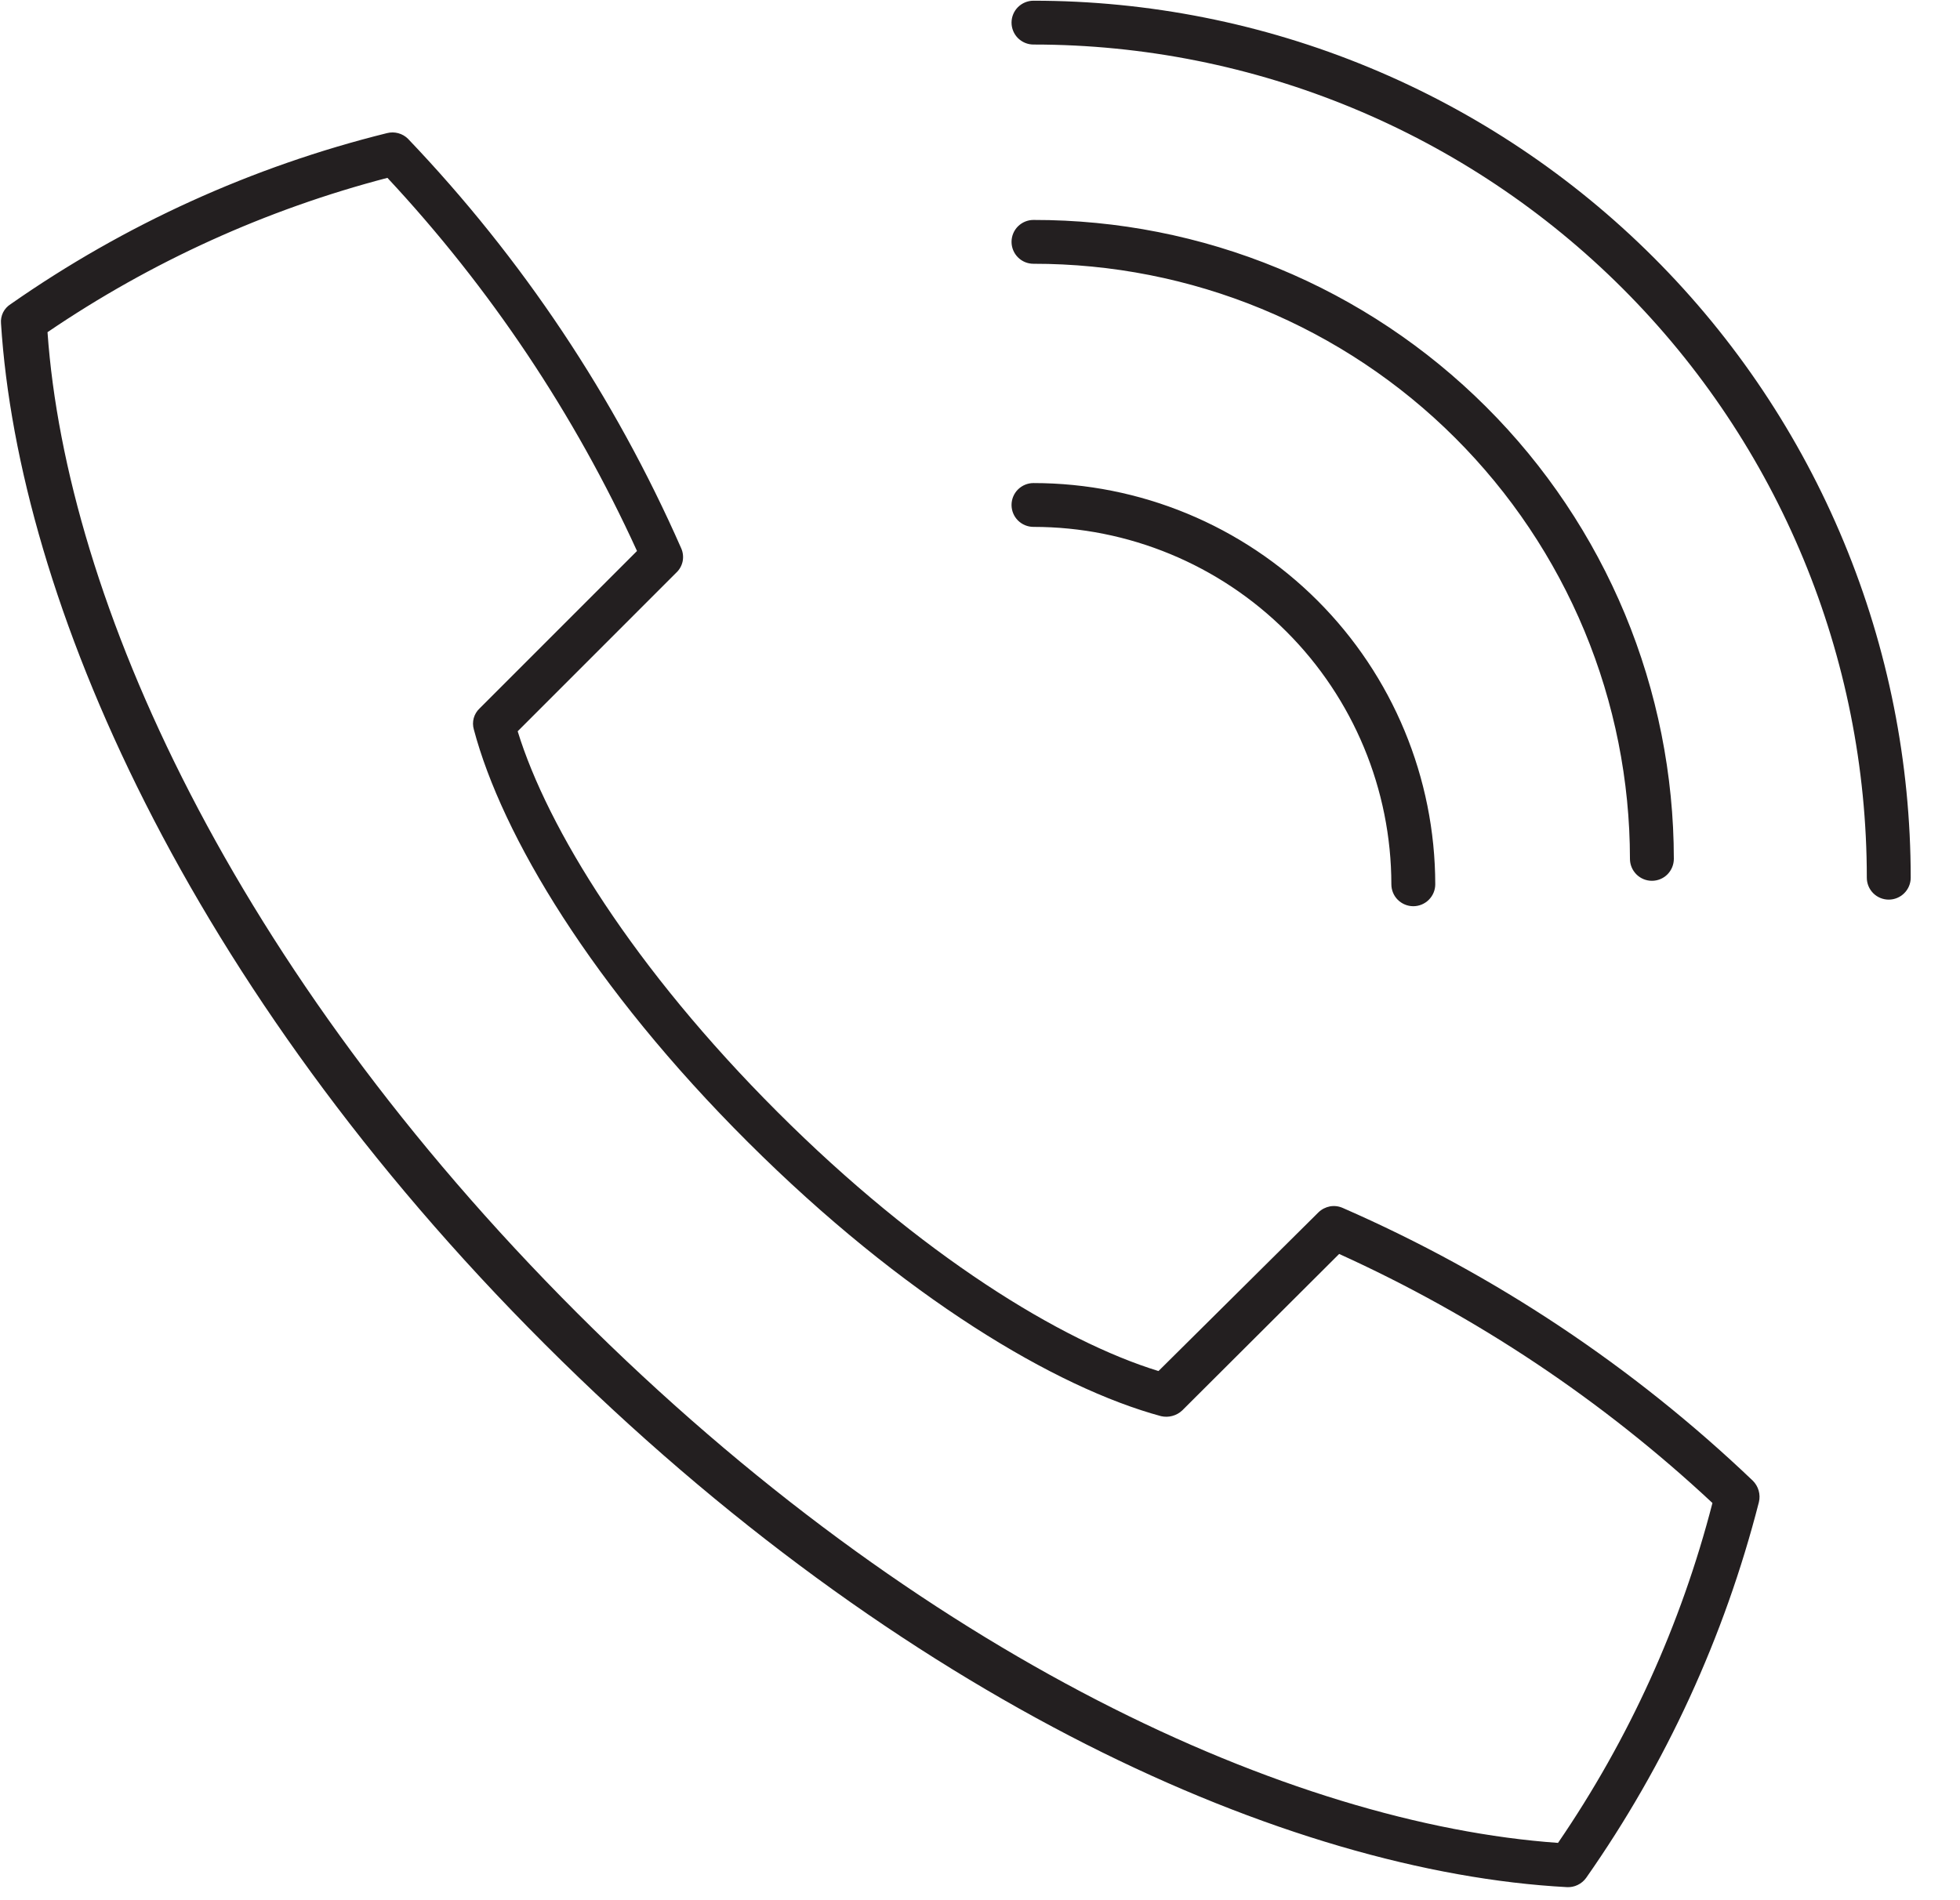 <svg width="33" height="32" viewBox="0 0 33 32" fill="none" xmlns="http://www.w3.org/2000/svg">
<path d="M9.72 22.114C15.525 27.918 21.75 30.717 26.232 31.035C27.425 29.292 28.305 27.356 28.832 25.311C26.979 23.581 24.856 22.164 22.547 21.117L19.904 23.753C19.857 23.797 19.8 23.829 19.738 23.845C19.677 23.862 19.612 23.863 19.549 23.849C17.777 23.369 15.214 21.848 12.593 19.234C9.971 16.62 8.45 14.065 7.978 12.285C7.96 12.223 7.959 12.157 7.976 12.094C7.993 12.032 8.027 11.975 8.074 11.931L10.725 9.279C9.672 6.972 8.253 4.85 6.523 2.995C4.481 3.528 2.545 4.407 0.8 5.594C1.117 10.092 3.916 16.31 9.72 22.114ZM22.2 20.415C22.253 20.364 22.32 20.33 22.392 20.316C22.465 20.303 22.539 20.312 22.607 20.342C25.159 21.457 27.496 23.012 29.511 24.935C29.558 24.981 29.592 25.039 29.61 25.102C29.628 25.166 29.63 25.233 29.614 25.297C29.034 27.564 28.049 29.709 26.705 31.625C26.668 31.676 26.619 31.717 26.562 31.744C26.506 31.771 26.443 31.784 26.38 31.78C21.698 31.529 15.2 28.657 9.174 22.638C3.148 16.62 0.312 10.084 0.017 5.447C0.011 5.383 0.024 5.319 0.052 5.261C0.081 5.204 0.125 5.156 0.179 5.122C2.097 3.781 4.245 2.805 6.515 2.242C6.578 2.226 6.643 2.226 6.705 2.243C6.768 2.26 6.824 2.292 6.87 2.338C8.792 4.352 10.349 6.686 11.47 9.235C11.5 9.303 11.508 9.378 11.494 9.451C11.479 9.524 11.443 9.59 11.389 9.641L8.716 12.315C9.218 13.947 10.666 16.302 13.088 18.724C15.51 21.146 17.873 22.587 19.505 23.089L22.2 20.415ZM17.4 0.75C17.302 0.75 17.209 0.711 17.139 0.642C17.07 0.573 17.031 0.479 17.031 0.381C17.031 0.283 17.07 0.189 17.139 0.12C17.209 0.051 17.302 0.012 17.4 0.012C19.34 0.012 21.26 0.394 23.052 1.136C24.844 1.878 26.472 2.966 27.844 4.338C29.215 5.709 30.303 7.337 31.045 9.129C31.788 10.921 32.17 12.841 32.17 14.781C32.17 14.879 32.131 14.973 32.061 15.042C31.992 15.111 31.898 15.15 31.8 15.15C31.702 15.15 31.608 15.111 31.539 15.042C31.47 14.973 31.431 14.879 31.431 14.781C31.431 11.06 29.953 7.491 27.322 4.86C24.69 2.228 21.122 0.75 17.4 0.75ZM17.4 4.442C17.302 4.442 17.209 4.404 17.139 4.334C17.07 4.265 17.031 4.171 17.031 4.073C17.031 3.975 17.07 3.881 17.139 3.812C17.209 3.743 17.302 3.704 17.4 3.704C18.815 3.702 20.216 3.979 21.523 4.519C22.831 5.058 24.019 5.851 25.02 6.85C26.022 7.849 26.816 9.036 27.359 10.342C27.901 11.648 28.181 13.049 28.182 14.463C28.182 14.561 28.143 14.655 28.074 14.725C28.005 14.794 27.911 14.833 27.813 14.833C27.715 14.833 27.621 14.794 27.552 14.725C27.482 14.655 27.443 14.561 27.443 14.463C27.442 13.146 27.182 11.841 26.677 10.625C26.171 9.408 25.431 8.303 24.498 7.372C23.566 6.441 22.459 5.704 21.241 5.201C20.023 4.698 18.718 4.441 17.4 4.442ZM17.4 8.873C17.302 8.873 17.209 8.834 17.139 8.765C17.07 8.696 17.031 8.602 17.031 8.504C17.031 8.406 17.07 8.312 17.139 8.243C17.209 8.174 17.302 8.135 17.4 8.135C19.193 8.135 20.913 8.846 22.181 10.113C23.449 11.38 24.163 13.099 24.165 14.892C24.165 14.99 24.126 15.084 24.056 15.153C23.987 15.222 23.893 15.261 23.795 15.261C23.698 15.261 23.604 15.222 23.534 15.153C23.465 15.084 23.426 14.99 23.426 14.892C23.424 13.295 22.788 11.764 21.659 10.636C20.529 9.507 18.997 8.873 17.4 8.873Z" fill="#231F20"/>
</svg>
